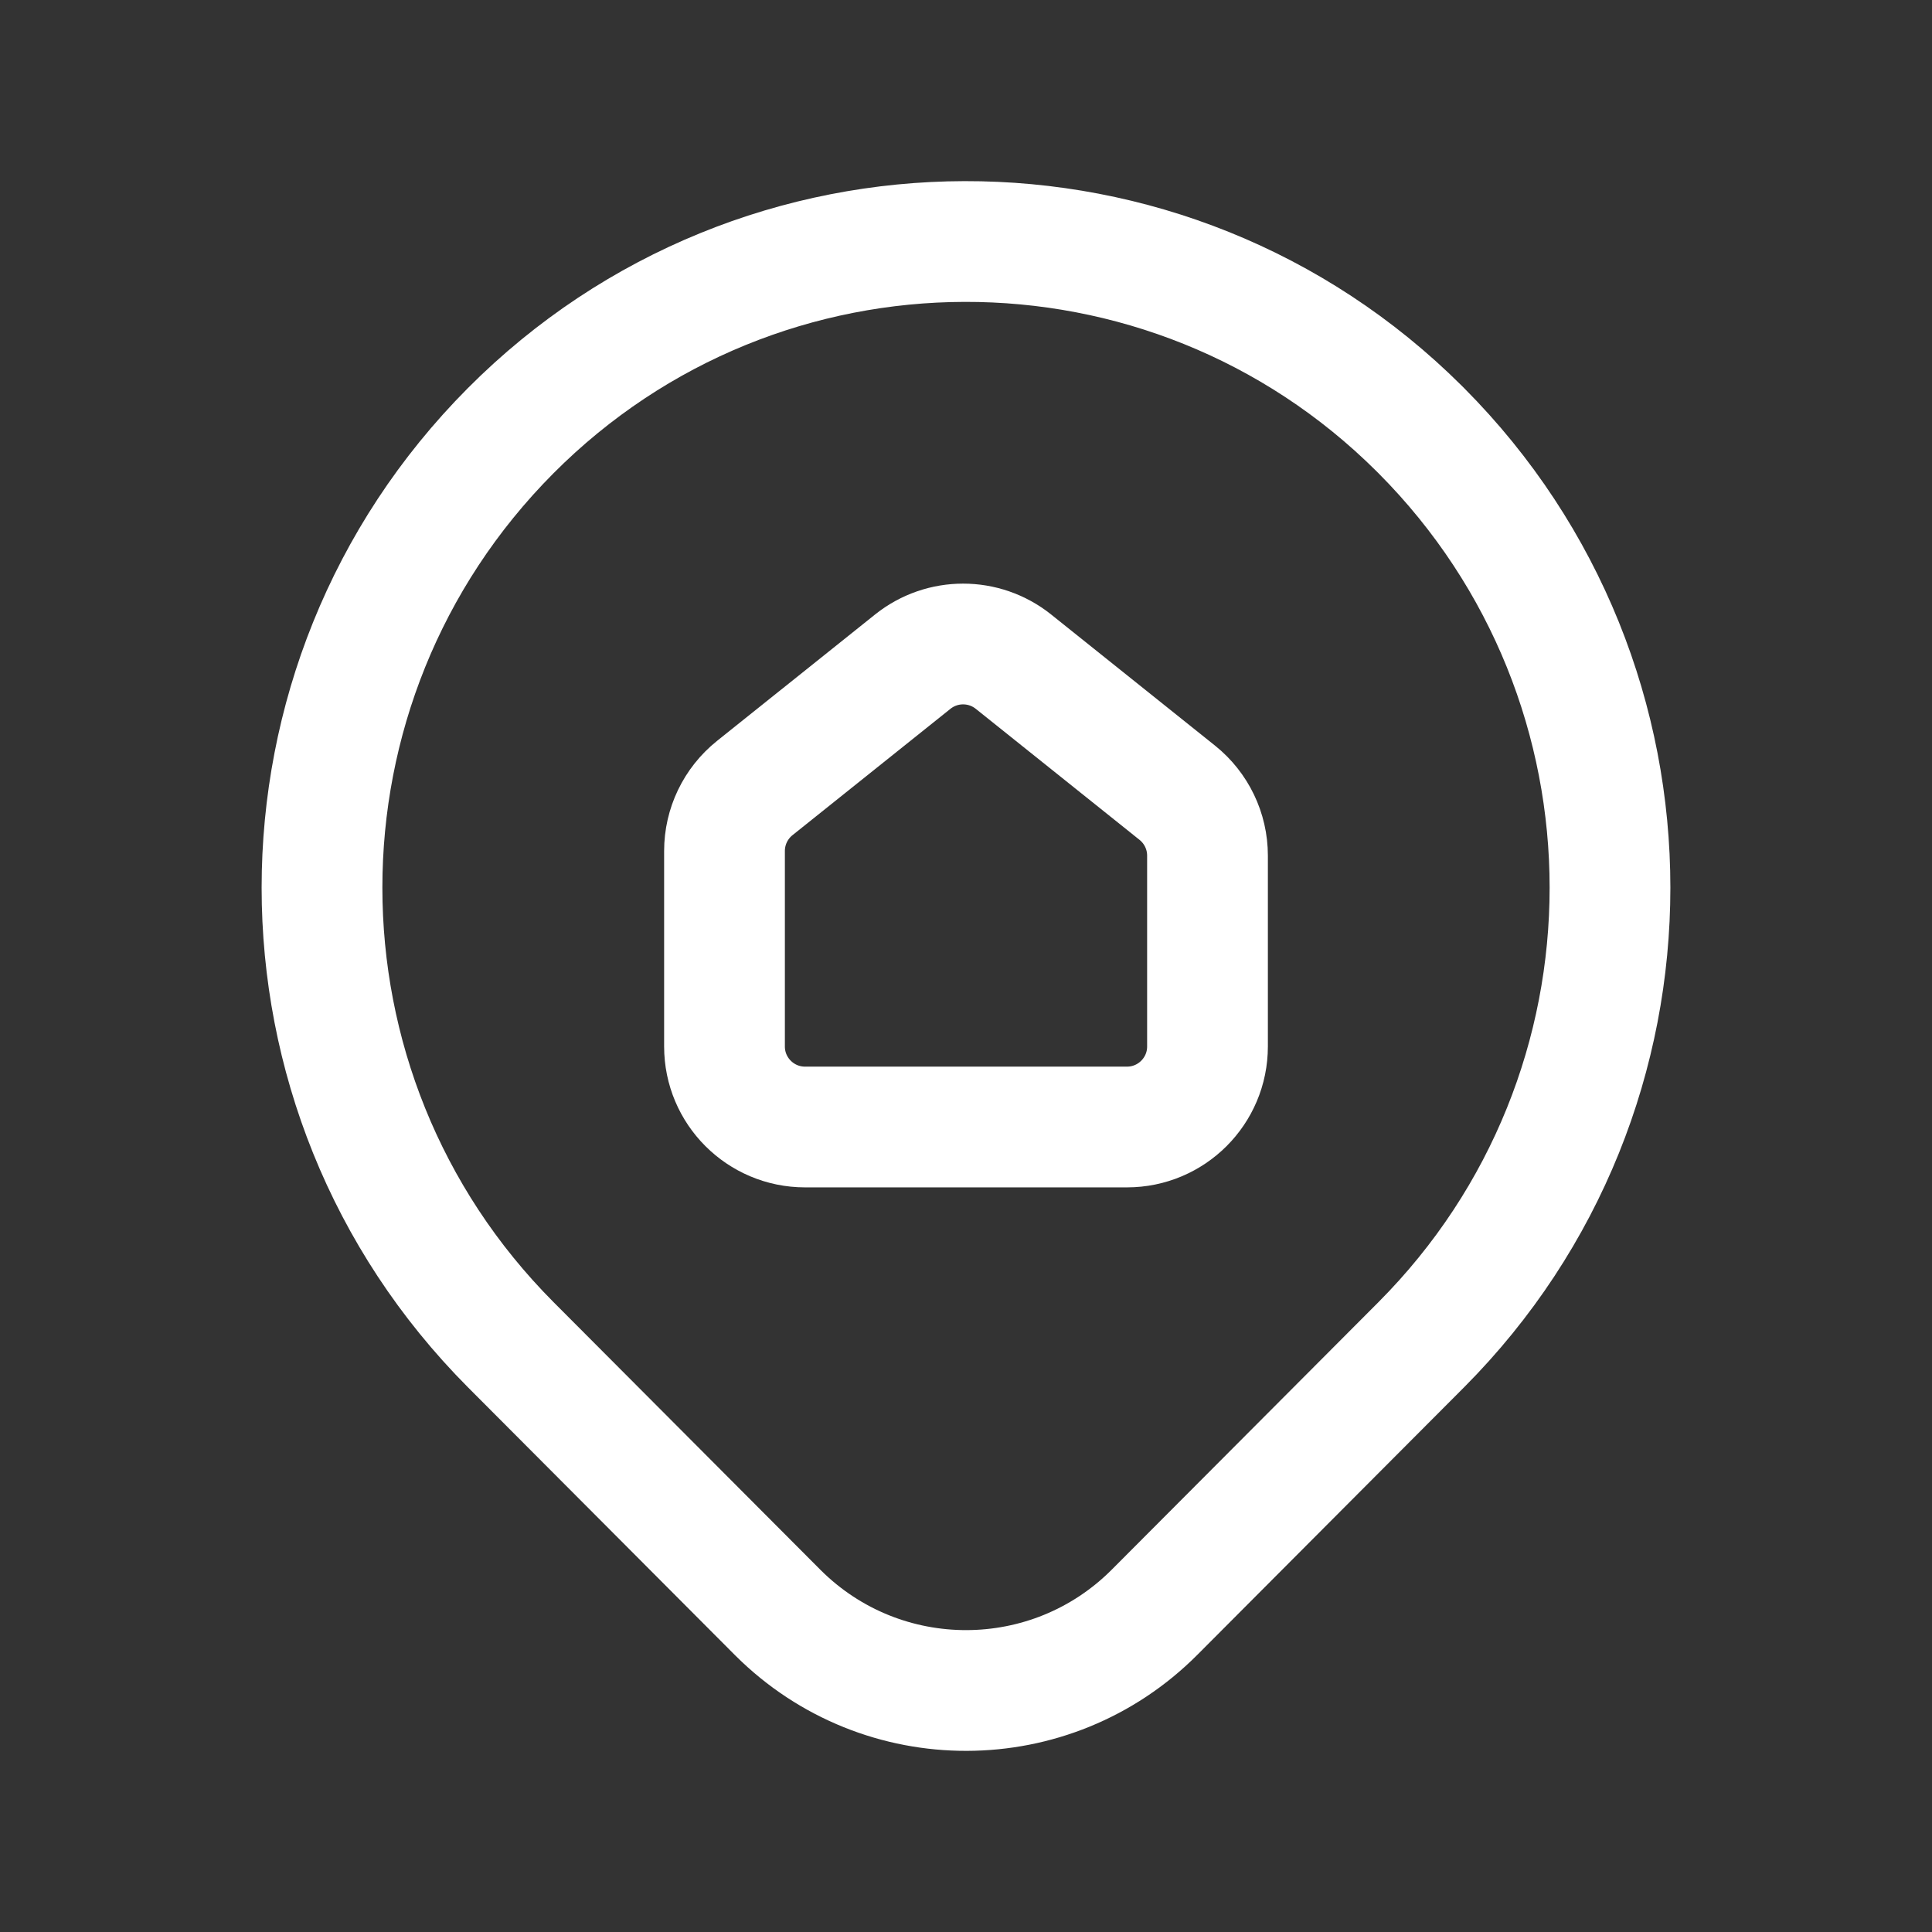 <?xml version="1.0" encoding="UTF-8"?> <svg xmlns="http://www.w3.org/2000/svg" width="24" height="24" viewBox="0 0 24 24"><rect x="0" y="0" width="24" height="24" fill="#333333" stroke="none"/> <g fill="none" fill-rule="evenodd"> <rect width="24" height="24"></rect> <path stroke="#FFF" stroke-linecap="round" stroke-linejoin="round" stroke-width="1.5" d="M17.657,5.351 L17.657,5.351 C20.781,8.49 20.781,13.564 17.657,16.703 L17.657,16.703 L14.345,20.025 C13.056,21.321 10.961,21.325 9.666,20.036 L9.655,20.025 L6.343,16.703 C3.219,13.564 3.219,8.49 6.343,5.351 L6.343,5.351 C9.453,2.227 14.506,2.215 17.63,5.324 L17.657,5.351 L17.657,5.351 Z"></path> <path stroke="#FFF" stroke-linecap="round" stroke-linejoin="round" stroke-width="1.5" d="M15,10.629 L15,13 C15,13.552 14.552,14 14,14 L10,14 C9.448,14 9,13.552 9,13 L9,10.571 C9,10.267 9.138,9.98 9.375,9.79 L11.339,8.219 C11.705,7.927 12.223,7.927 12.589,8.219 L14.625,9.848 C14.862,10.038 15,10.325 15,10.629 Z"></path> </g> </svg> 